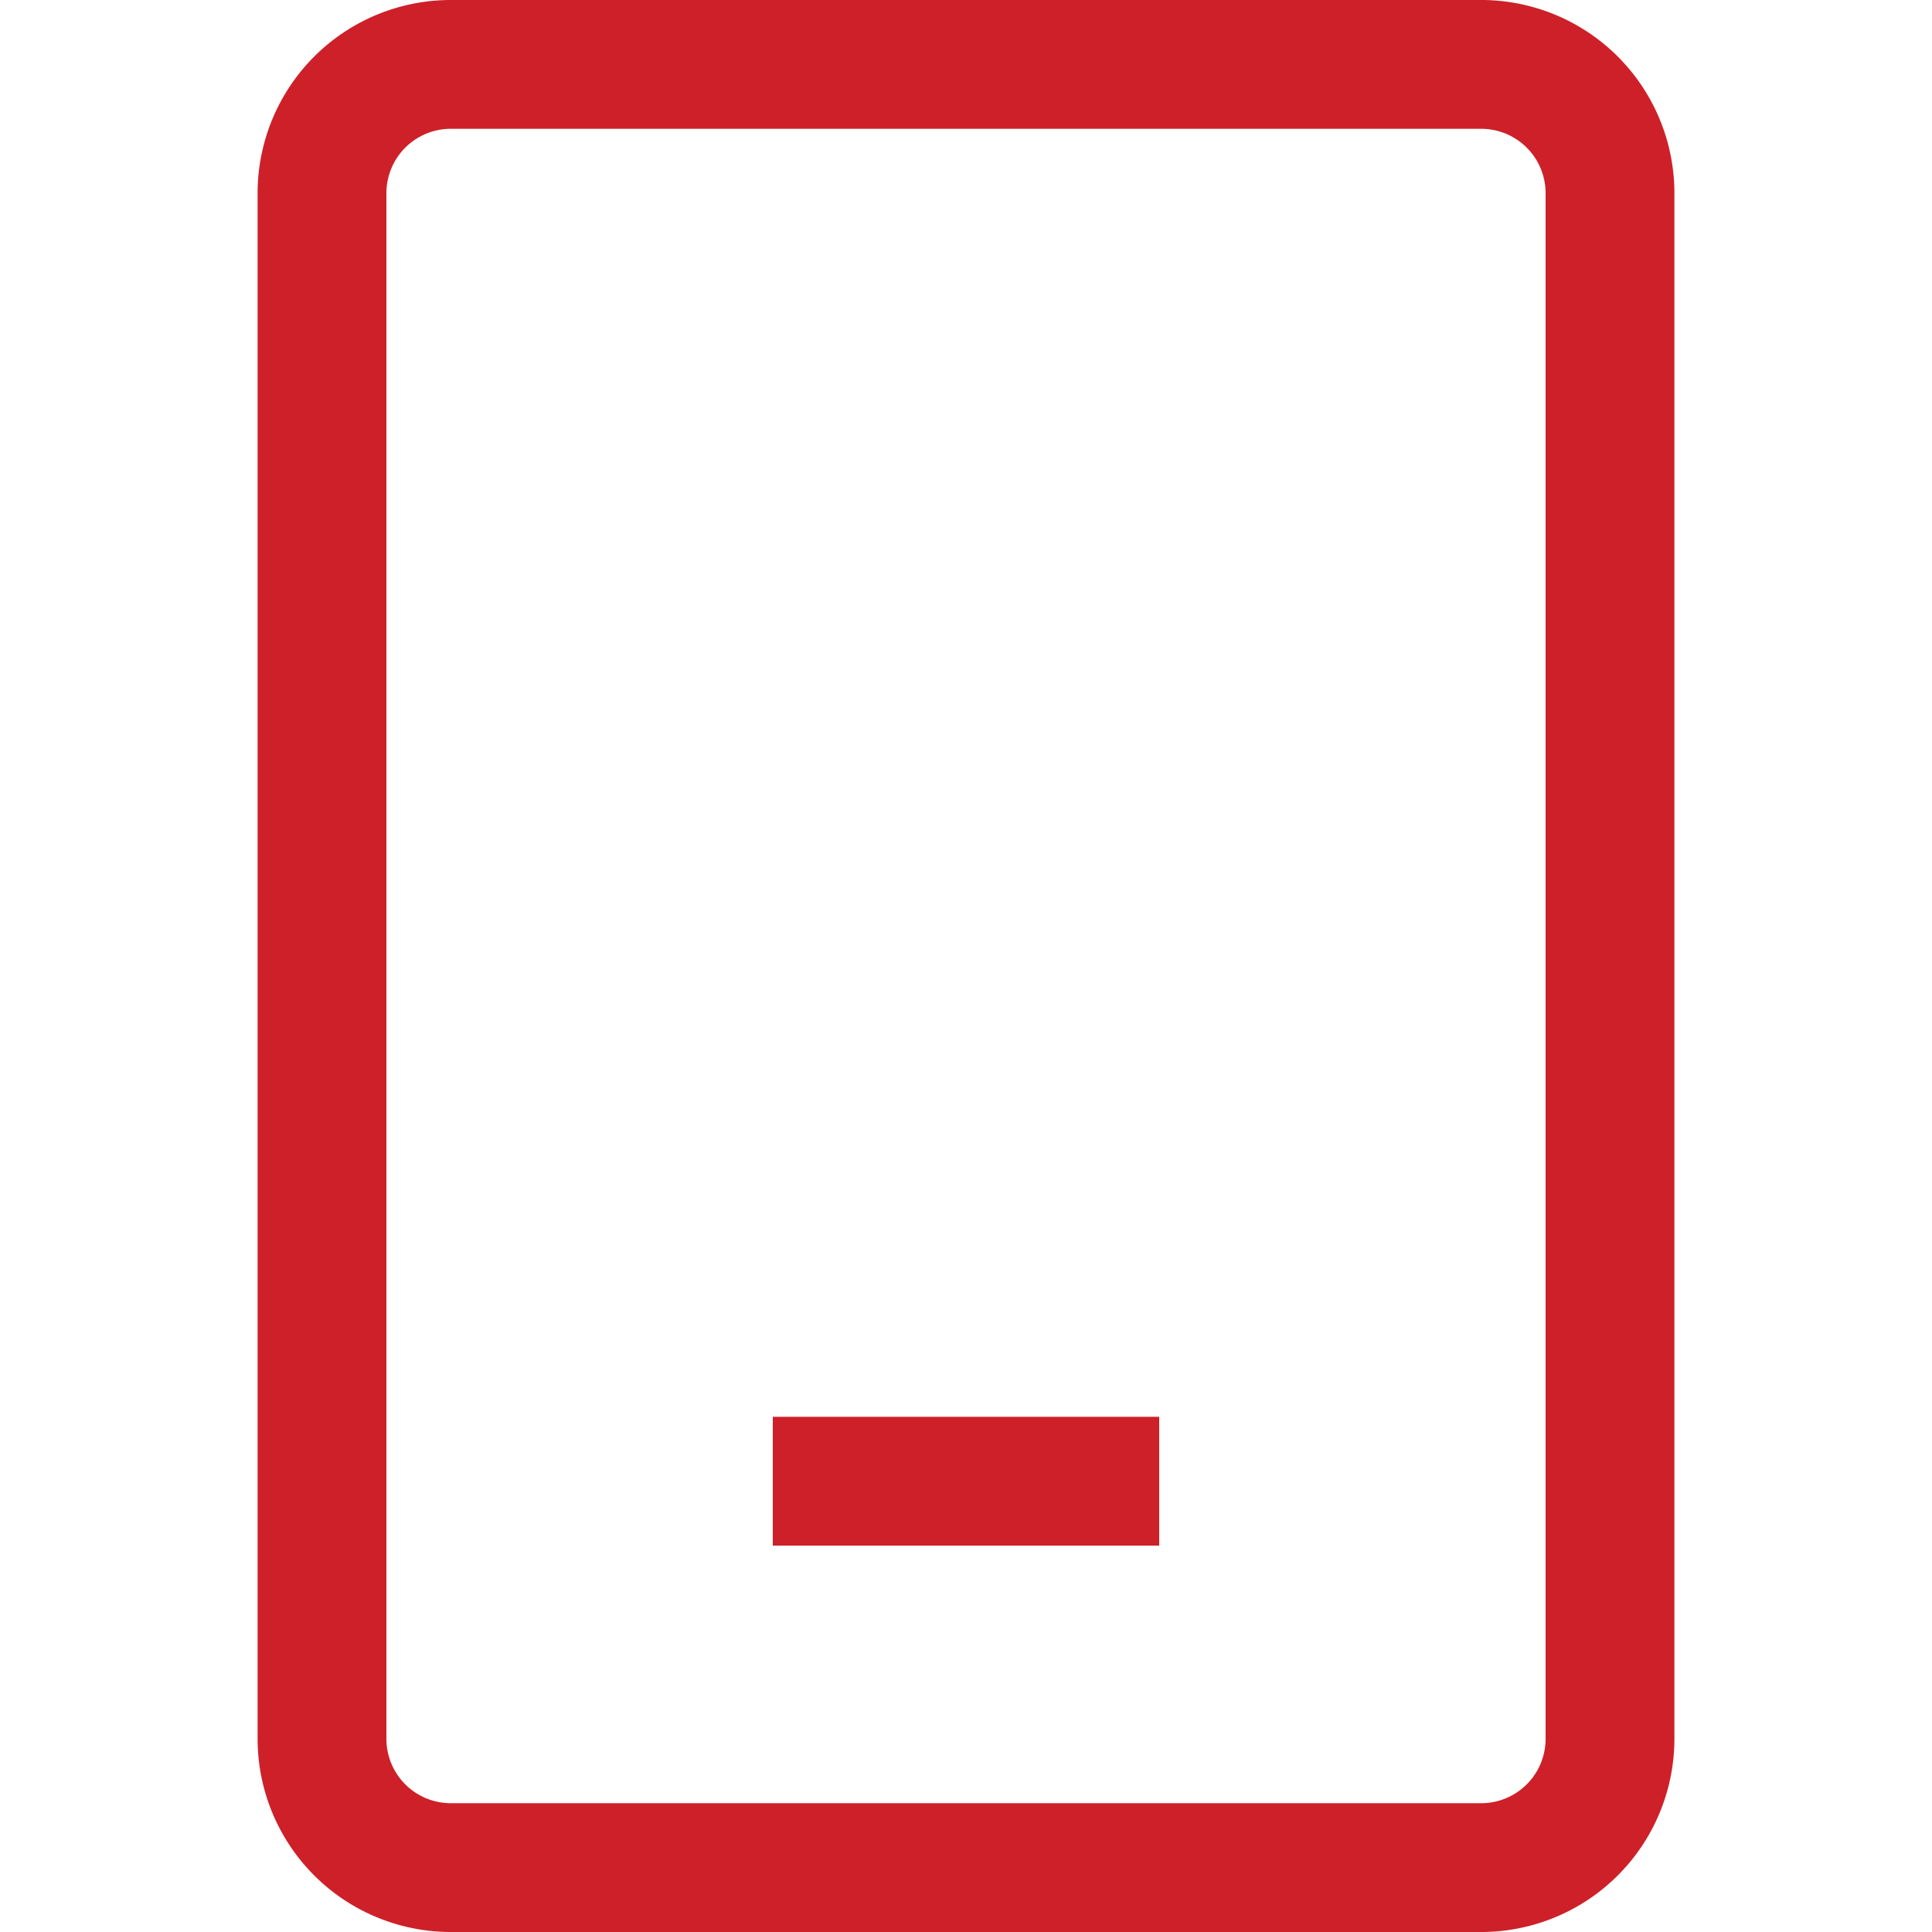 <svg xmlns="http://www.w3.org/2000/svg" width="20px" height="20px" viewBox="0 0 15 15"><path fill="none" stroke="#ce2028" d="M6 11.5h3m-5.5 3h8a1 1 0 0 0 1-1v-12a1 1 0 0 0-1-1h-8a1 1 0 0 0-1 1v12a1 1 0 0 0 1 1Z" stroke-width="1"/></svg>